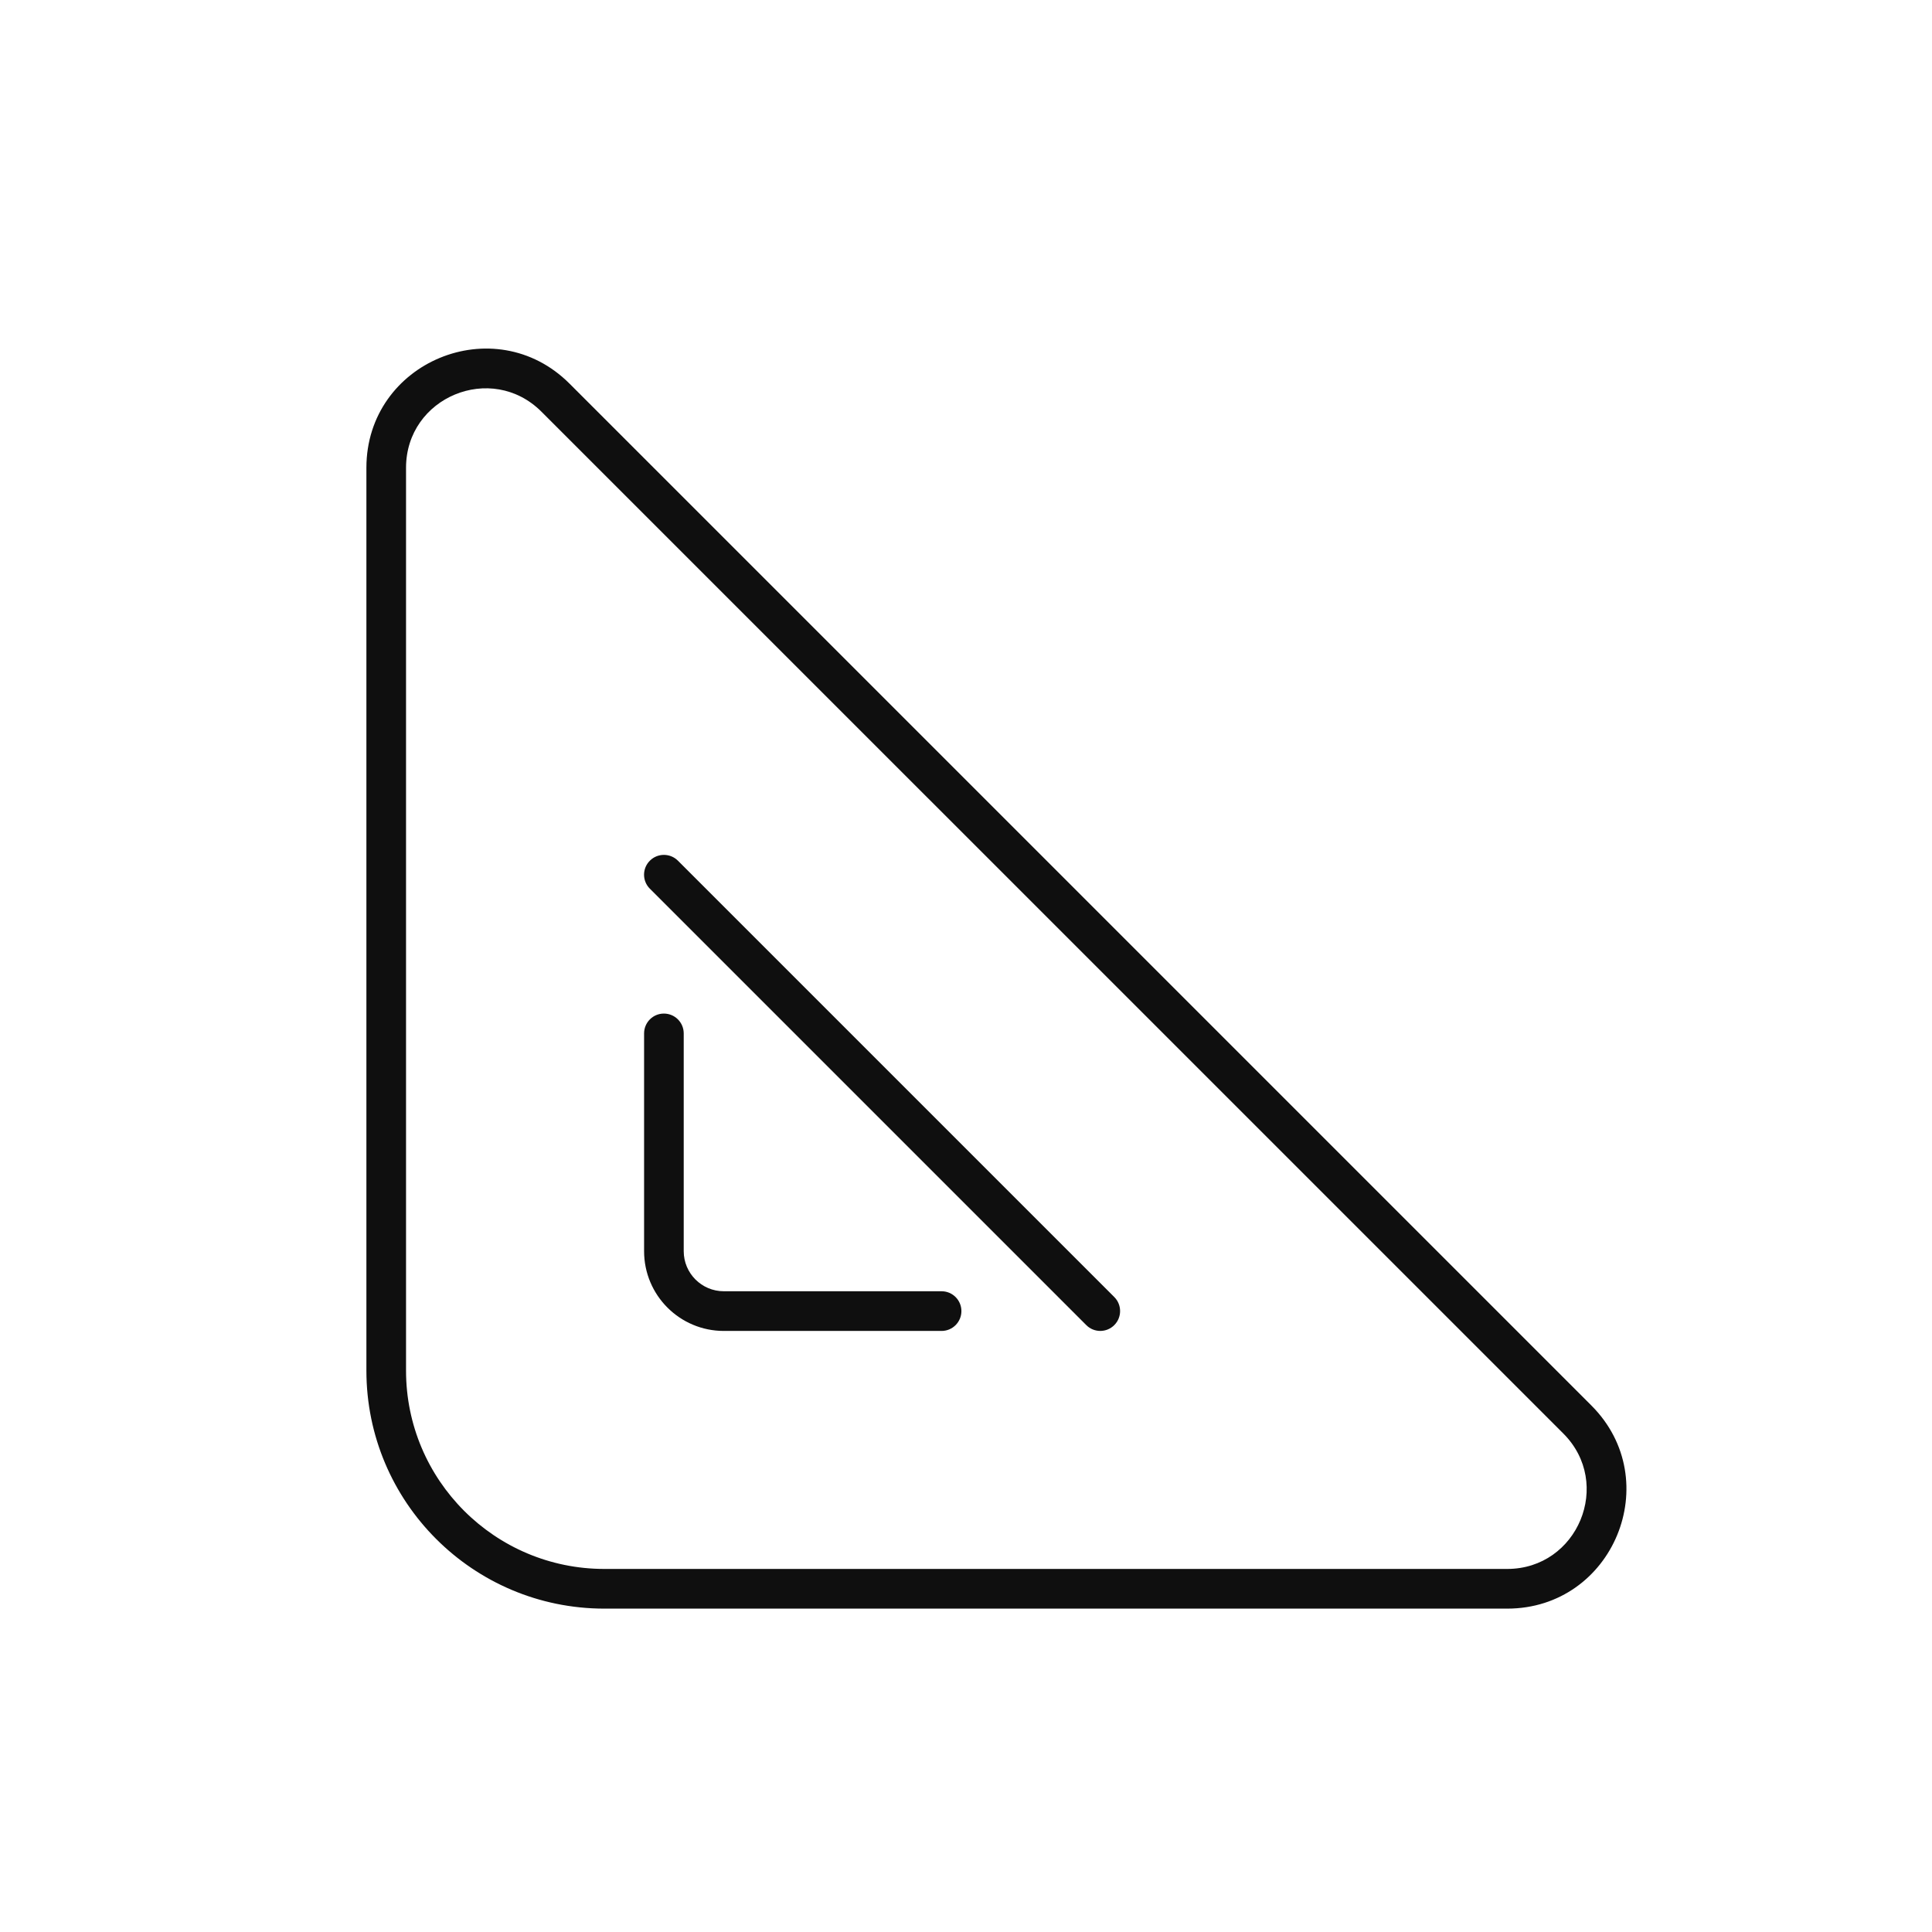 <svg width="37" height="37" viewBox="0 0 37 37" fill="none" xmlns="http://www.w3.org/2000/svg">
<path d="M12.446 16.483C12.594 16.335 12.835 16.335 12.983 16.483L21.34 24.84C21.488 24.988 21.488 25.229 21.34 25.377C21.192 25.526 20.951 25.526 20.803 25.377L12.446 17.02C12.297 16.872 12.297 16.631 12.446 16.483Z" fill="#0F0F0F"/>
<path d="M13.094 19.791C13.094 19.581 12.924 19.411 12.714 19.411C12.505 19.411 12.335 19.581 12.335 19.791V23.961C12.335 24.805 13.018 25.489 13.862 25.489H18.032C18.242 25.489 18.412 25.319 18.412 25.109C18.412 24.899 18.242 24.729 18.032 24.729H13.862C13.438 24.729 13.094 24.385 13.094 23.961V19.791Z" fill="#0F0F0F"/>
<path fill-rule="evenodd" clip-rule="evenodd" d="M10.907 7.347L30.476 26.916C31.912 28.352 30.895 30.807 28.864 30.807H11.575C9.057 30.807 7.017 28.766 7.017 26.248V8.959C7.017 6.929 9.472 5.912 10.907 7.347ZM29.939 27.453L10.37 7.885C9.413 6.927 7.776 7.605 7.776 8.959V26.248C7.776 28.346 9.477 30.047 11.575 30.047H28.864C30.218 30.047 30.896 28.41 29.939 27.453Z" fill="#0F0F0F"/>
</svg>
